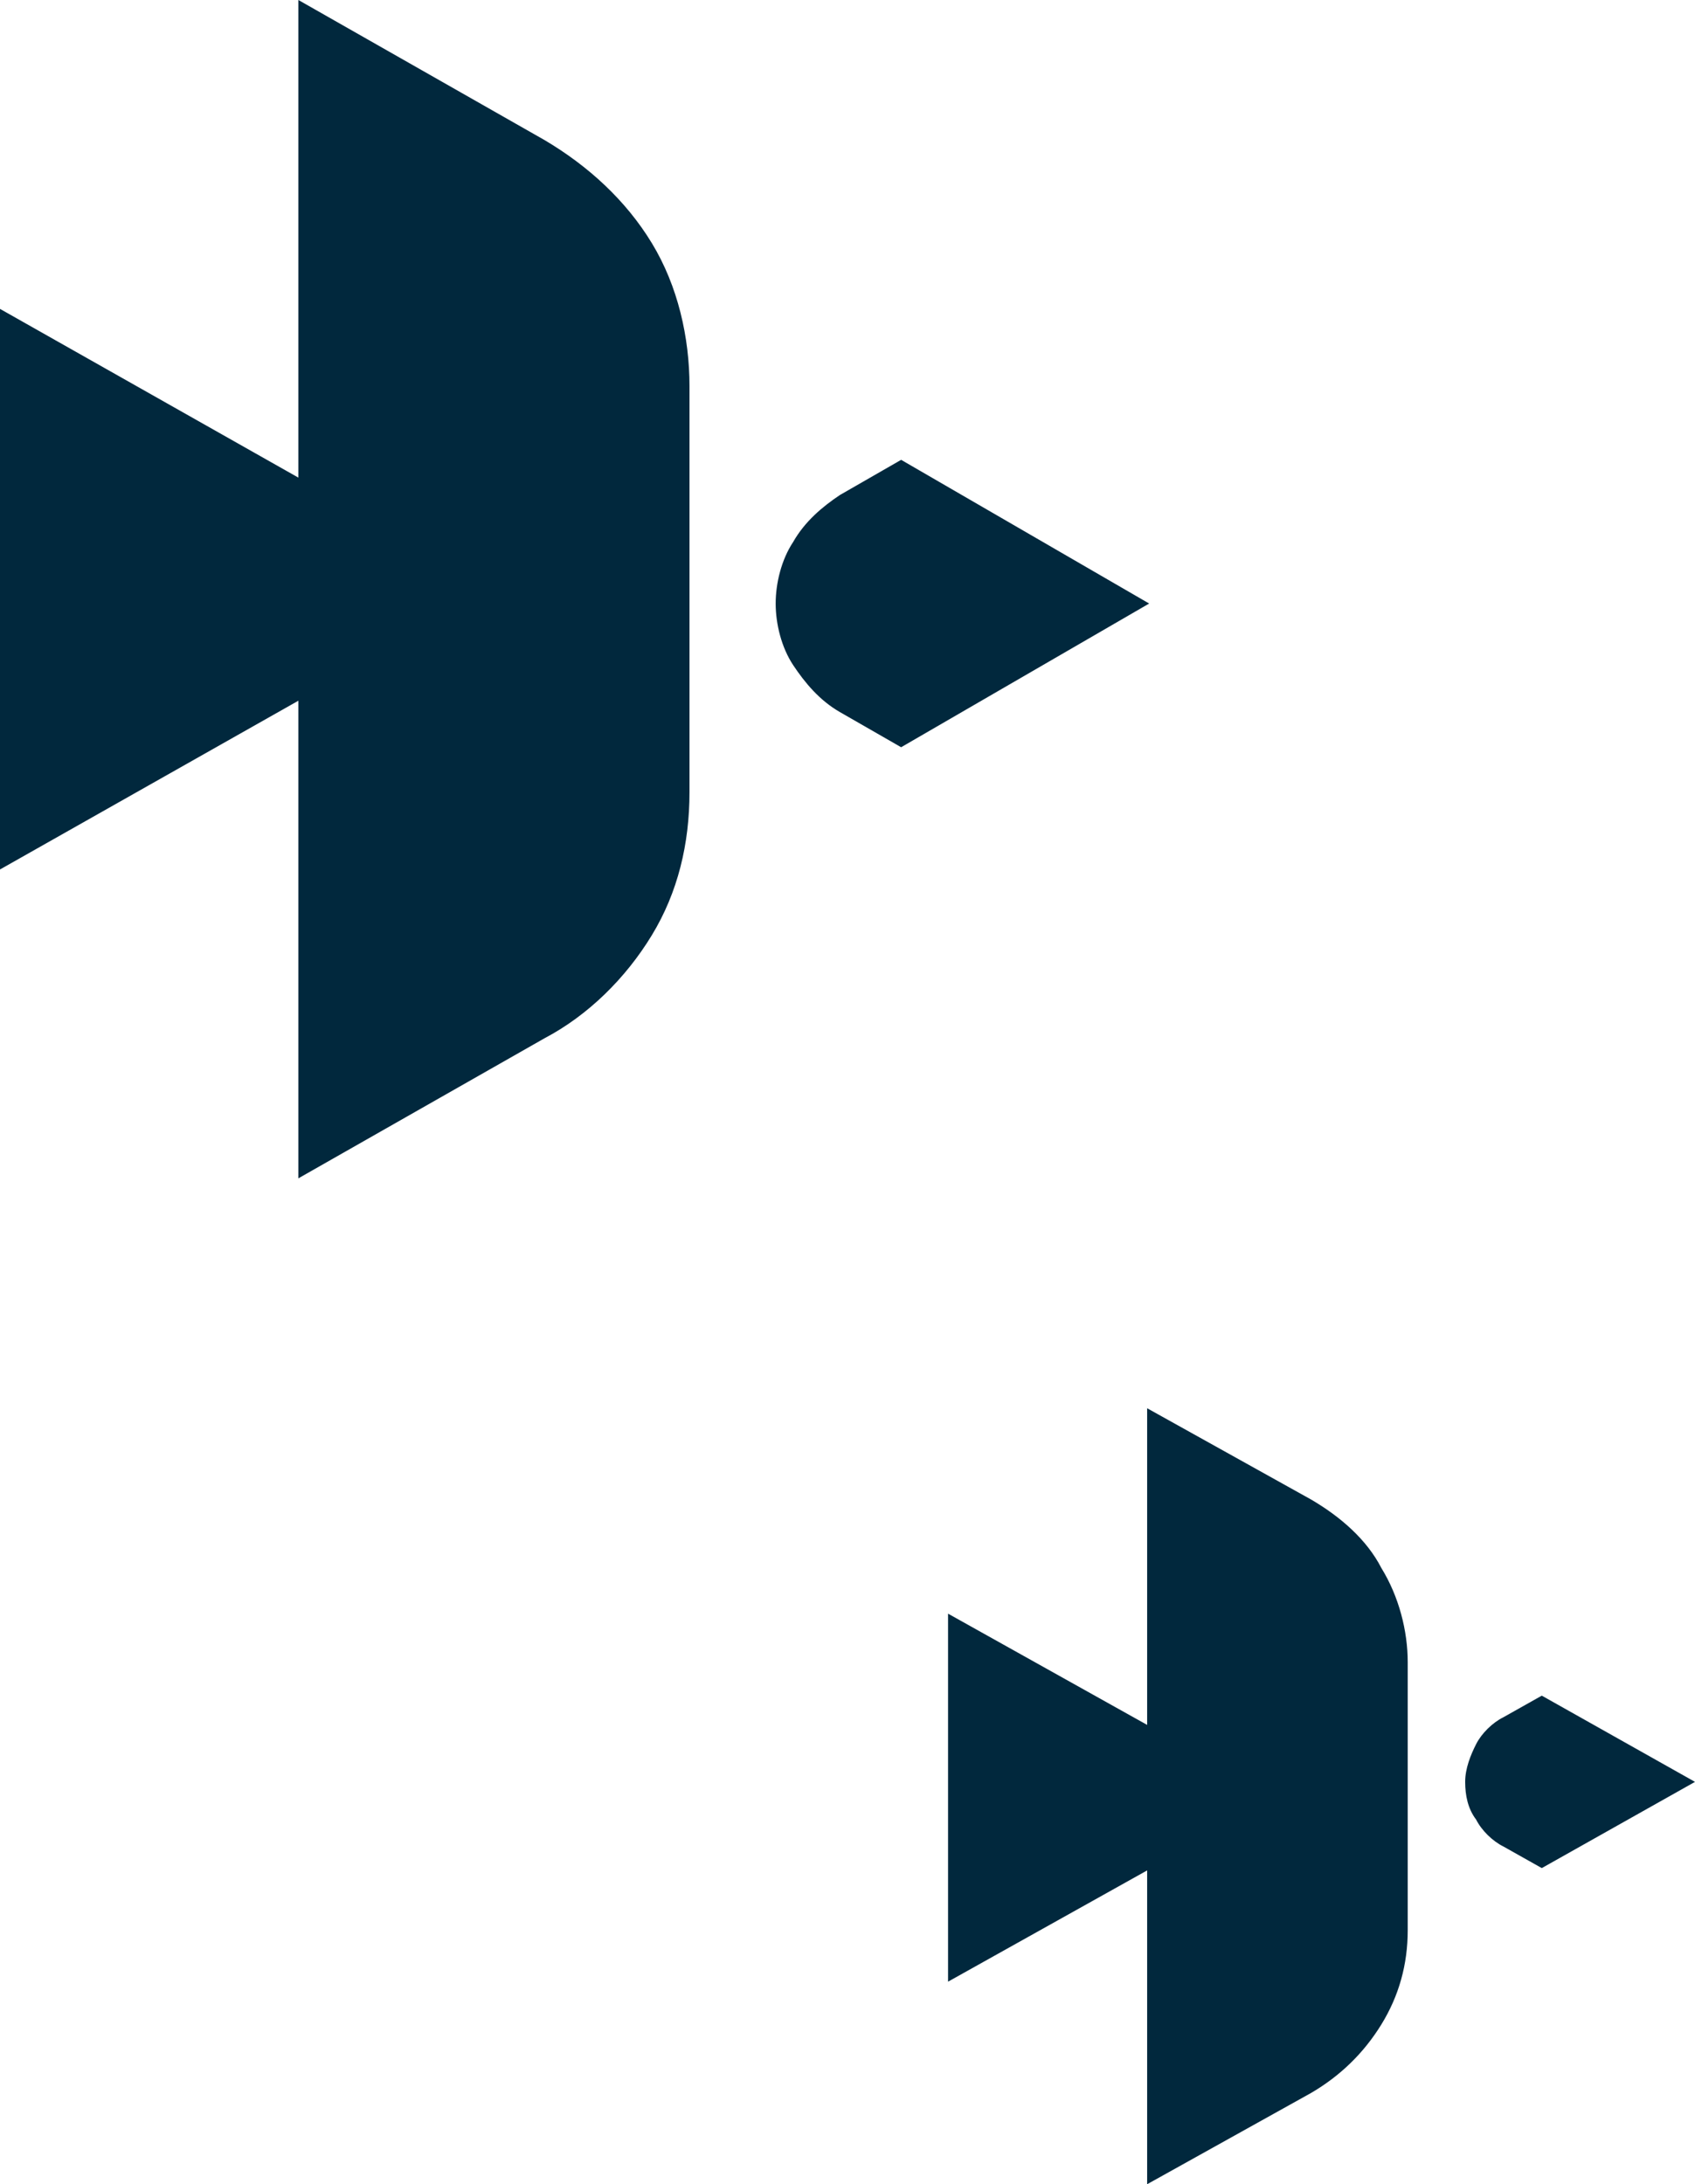 <?xml version="1.0" encoding="UTF-8"?> <svg xmlns="http://www.w3.org/2000/svg" width="59" height="76" viewBox="0 0 59 76" fill="none"> <path fill-rule="evenodd" clip-rule="evenodd" d="M39.93 49L45.637 52.176C46.656 52.772 47.573 53.566 48.083 54.559C48.694 55.551 49 56.743 49 57.835V67.165C49 68.357 48.694 69.448 48.083 70.441C47.471 71.434 46.656 72.228 45.637 72.824L39.93 76V65.081L33 68.952V56.147L39.93 60.018V49Z" fill="#01283D"></path> <path fill-rule="evenodd" clip-rule="evenodd" d="M53.667 65L59 62L53.667 59L52.333 59.75C51.952 59.938 51.571 60.312 51.381 60.688C51.191 61.062 51 61.531 51 62C51 62.469 51.095 62.938 51.381 63.312C51.571 63.688 51.952 64.062 52.333 64.25L53.667 65Z" fill="#01283D"></path> <path fill-rule="evenodd" clip-rule="evenodd" d="M10.386 0L18.958 4.876C20.471 5.772 21.782 6.966 22.689 8.459C23.597 9.951 24 11.743 24 13.434V27.566C24 29.357 23.597 31.049 22.689 32.541C21.782 34.034 20.471 35.328 18.958 36.124L10.386 41V24.381L0 30.253V10.748L10.386 16.619V0Z" fill="#01283D"></path> <path fill-rule="evenodd" clip-rule="evenodd" d="M31.367 26L40 21L31.367 16L29.234 17.225C28.625 17.633 28.016 18.143 27.609 18.857C27.203 19.469 27 20.286 27 21C27 21.714 27.203 22.531 27.609 23.143C28.016 23.755 28.523 24.367 29.234 24.776L31.367 26Z" fill="#01283D"></path> </svg> 